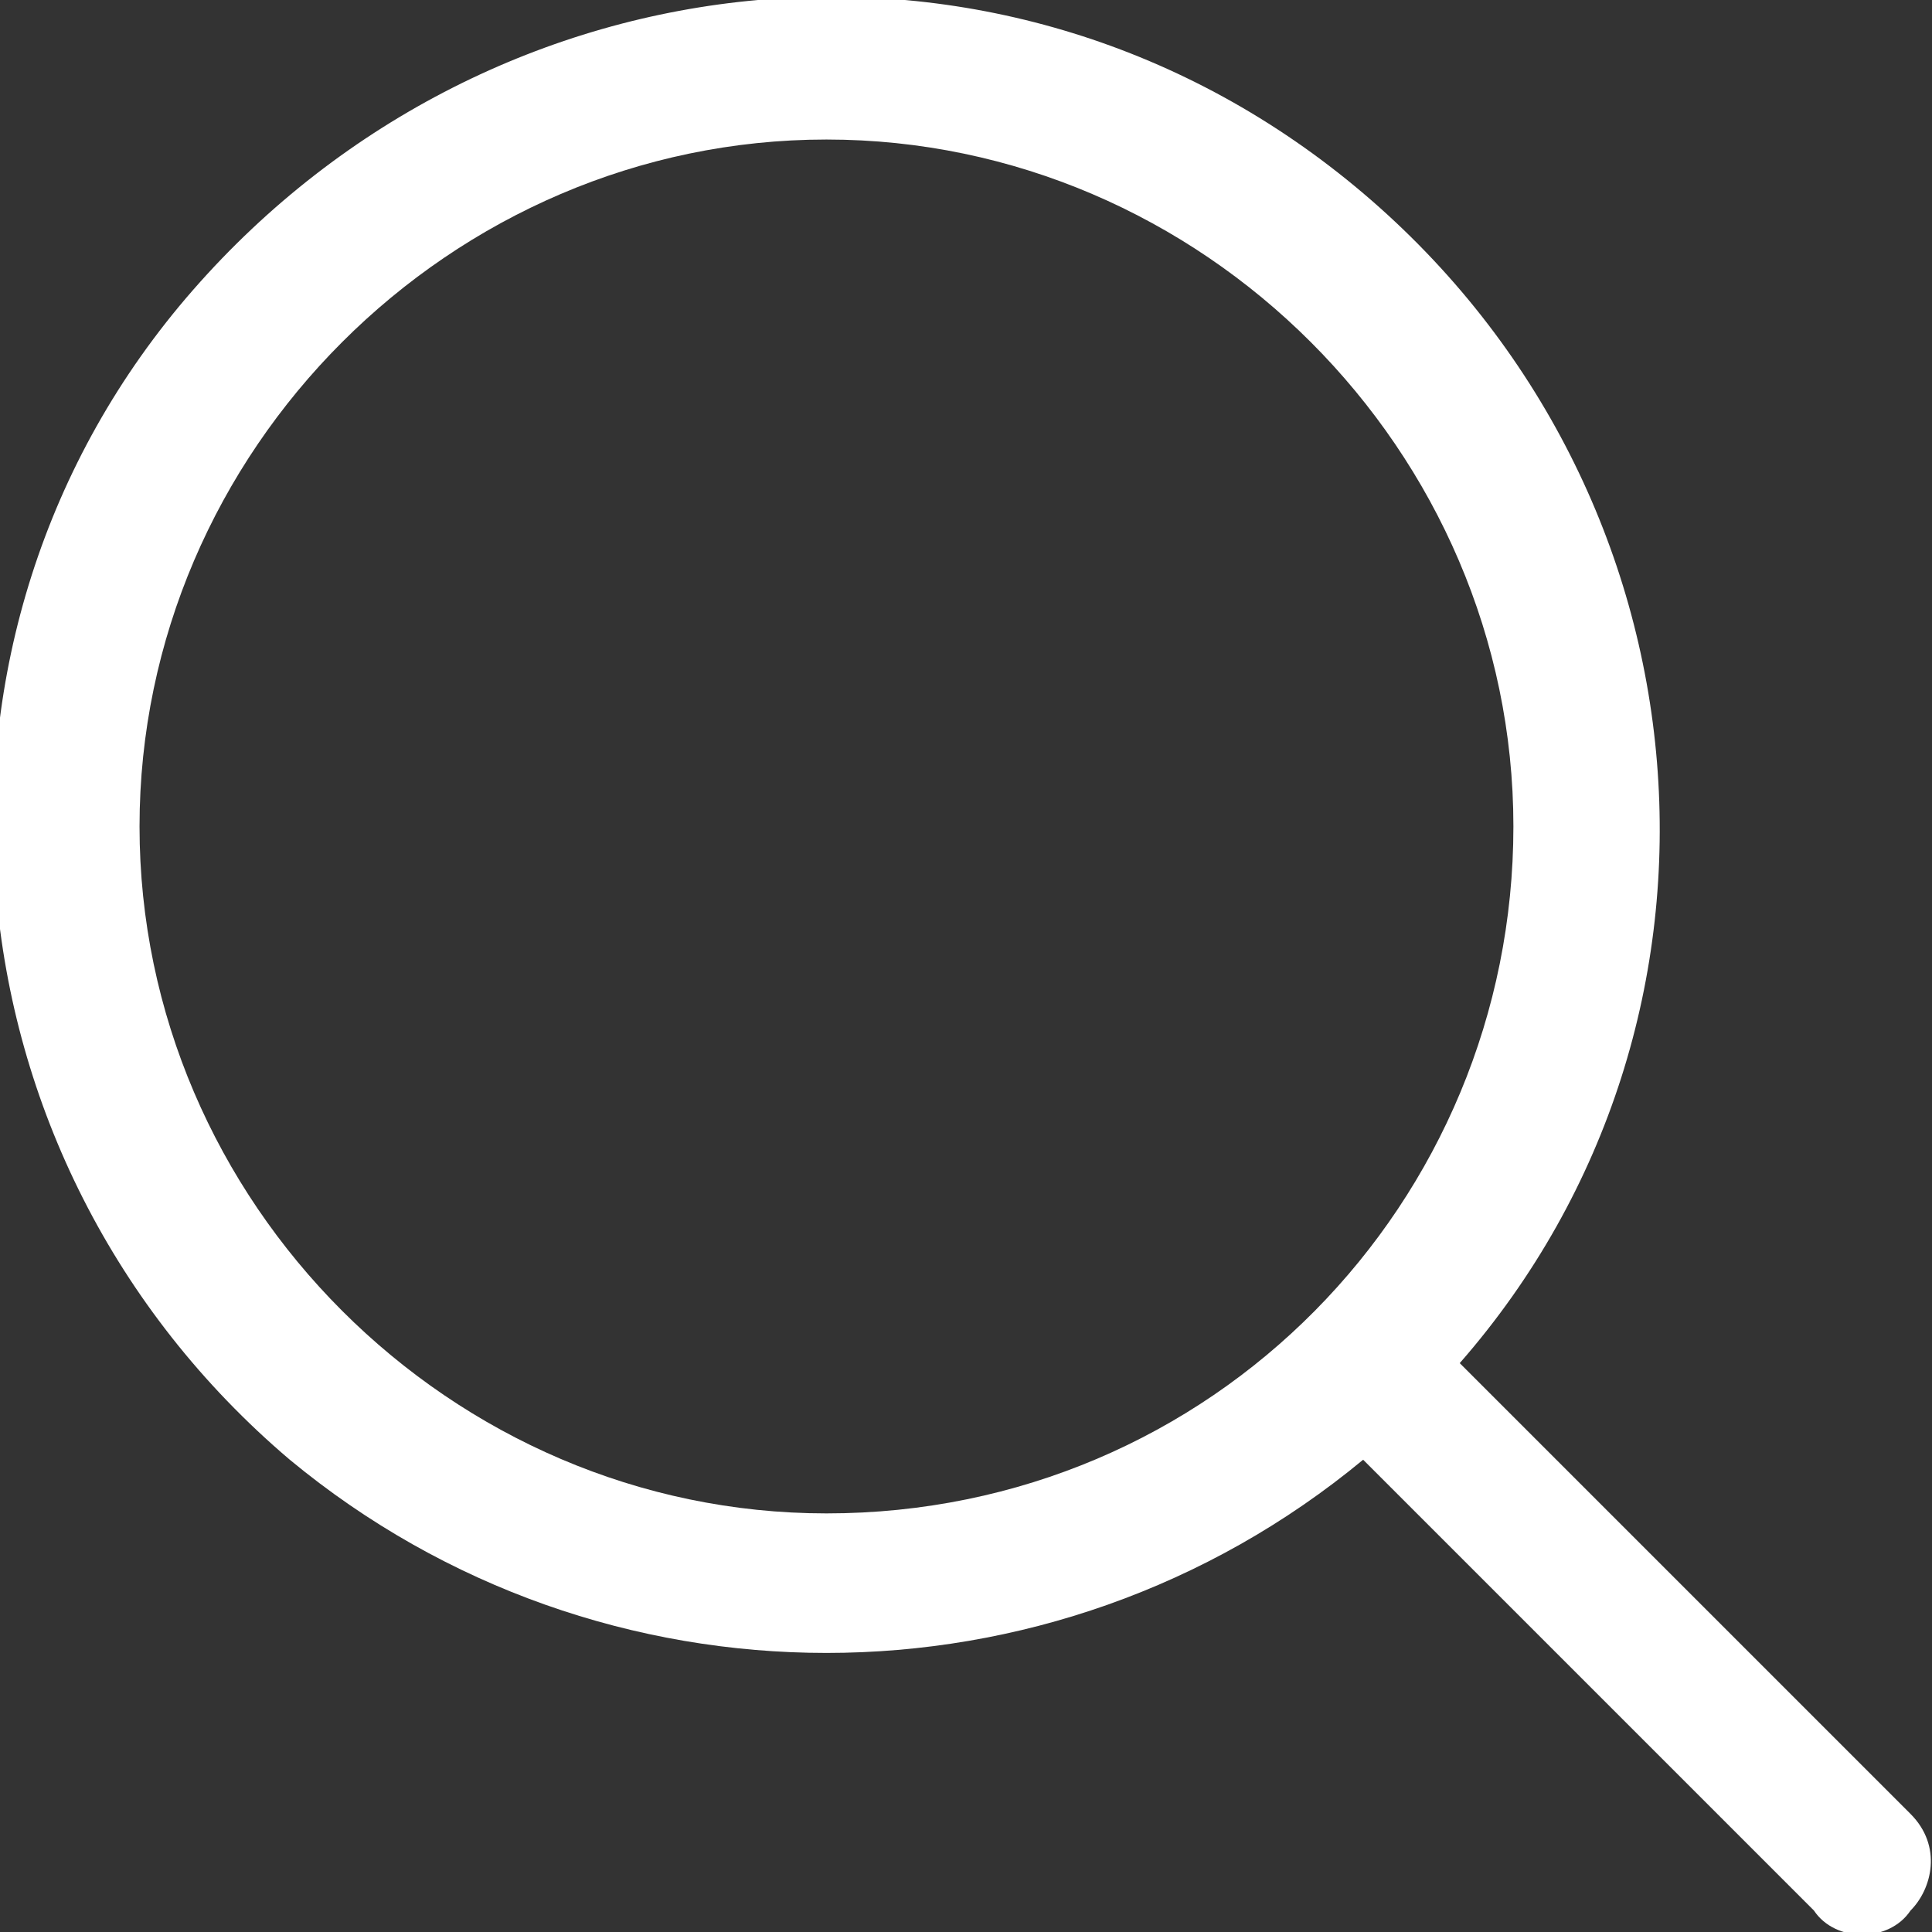 <?xml version="1.0" encoding="utf-8"?>
<!-- Generator: Adobe Illustrator 23.0.6, SVG Export Plug-In . SVG Version: 6.00 Build 0)  -->
<!DOCTYPE svg PUBLIC "-//W3C//DTD SVG 1.1//EN" "http://www.w3.org/Graphics/SVG/1.1/DTD/svg11.dtd">
<svg version="1.1" id="Layer_1" xmlns:x="http://ns.adobe.com/Extensibility/1.0/" xmlns:i="http://ns.adobe.com/AdobeIllustrator/10.0/" xmlns:graph="http://ns.adobe.com/Graphs/1.0/"
	 xmlns="http://www.w3.org/2000/svg" xmlns:xlink="http://www.w3.org/1999/xlink" x="0px" y="0px" width="18px" height="18px"
	 viewBox="0 0 18 18" style="enable-background:new 0 0 18 18;" xml:space="preserve">
<rect x="0" y="0" width="18" height="18" fill="#333333" stroke="none"/>
<style type="text/css">
	.st0{fill:#FFFFFF;}
</style>
<title></title>
<g id="search">
	<path class="st0" d="M17.8,16.9l-4.2-4.2h0c2.8-3.2,2.4-8.1-0.9-10.9S4.6-0.5,1.8,2.7s-2.4,8.1,0.9,10.9c2.9,2.4,7.1,2.4,10,0
		c0,0,0,0,0,0l4.2,4.2c0.2,0.3,0.7,0.3,0.9,0c0,0,0,0,0,0C18,17.6,18.1,17.2,17.8,16.9C17.8,16.9,17.8,16.9,17.8,16.9z M7.7,14.1
		c-3.5,0-6.4-2.9-6.4-6.4s2.9-6.4,6.4-6.4s6.4,2.9,6.4,6.4S11.3,14.1,7.7,14.1z"/>
</g>
</svg>
